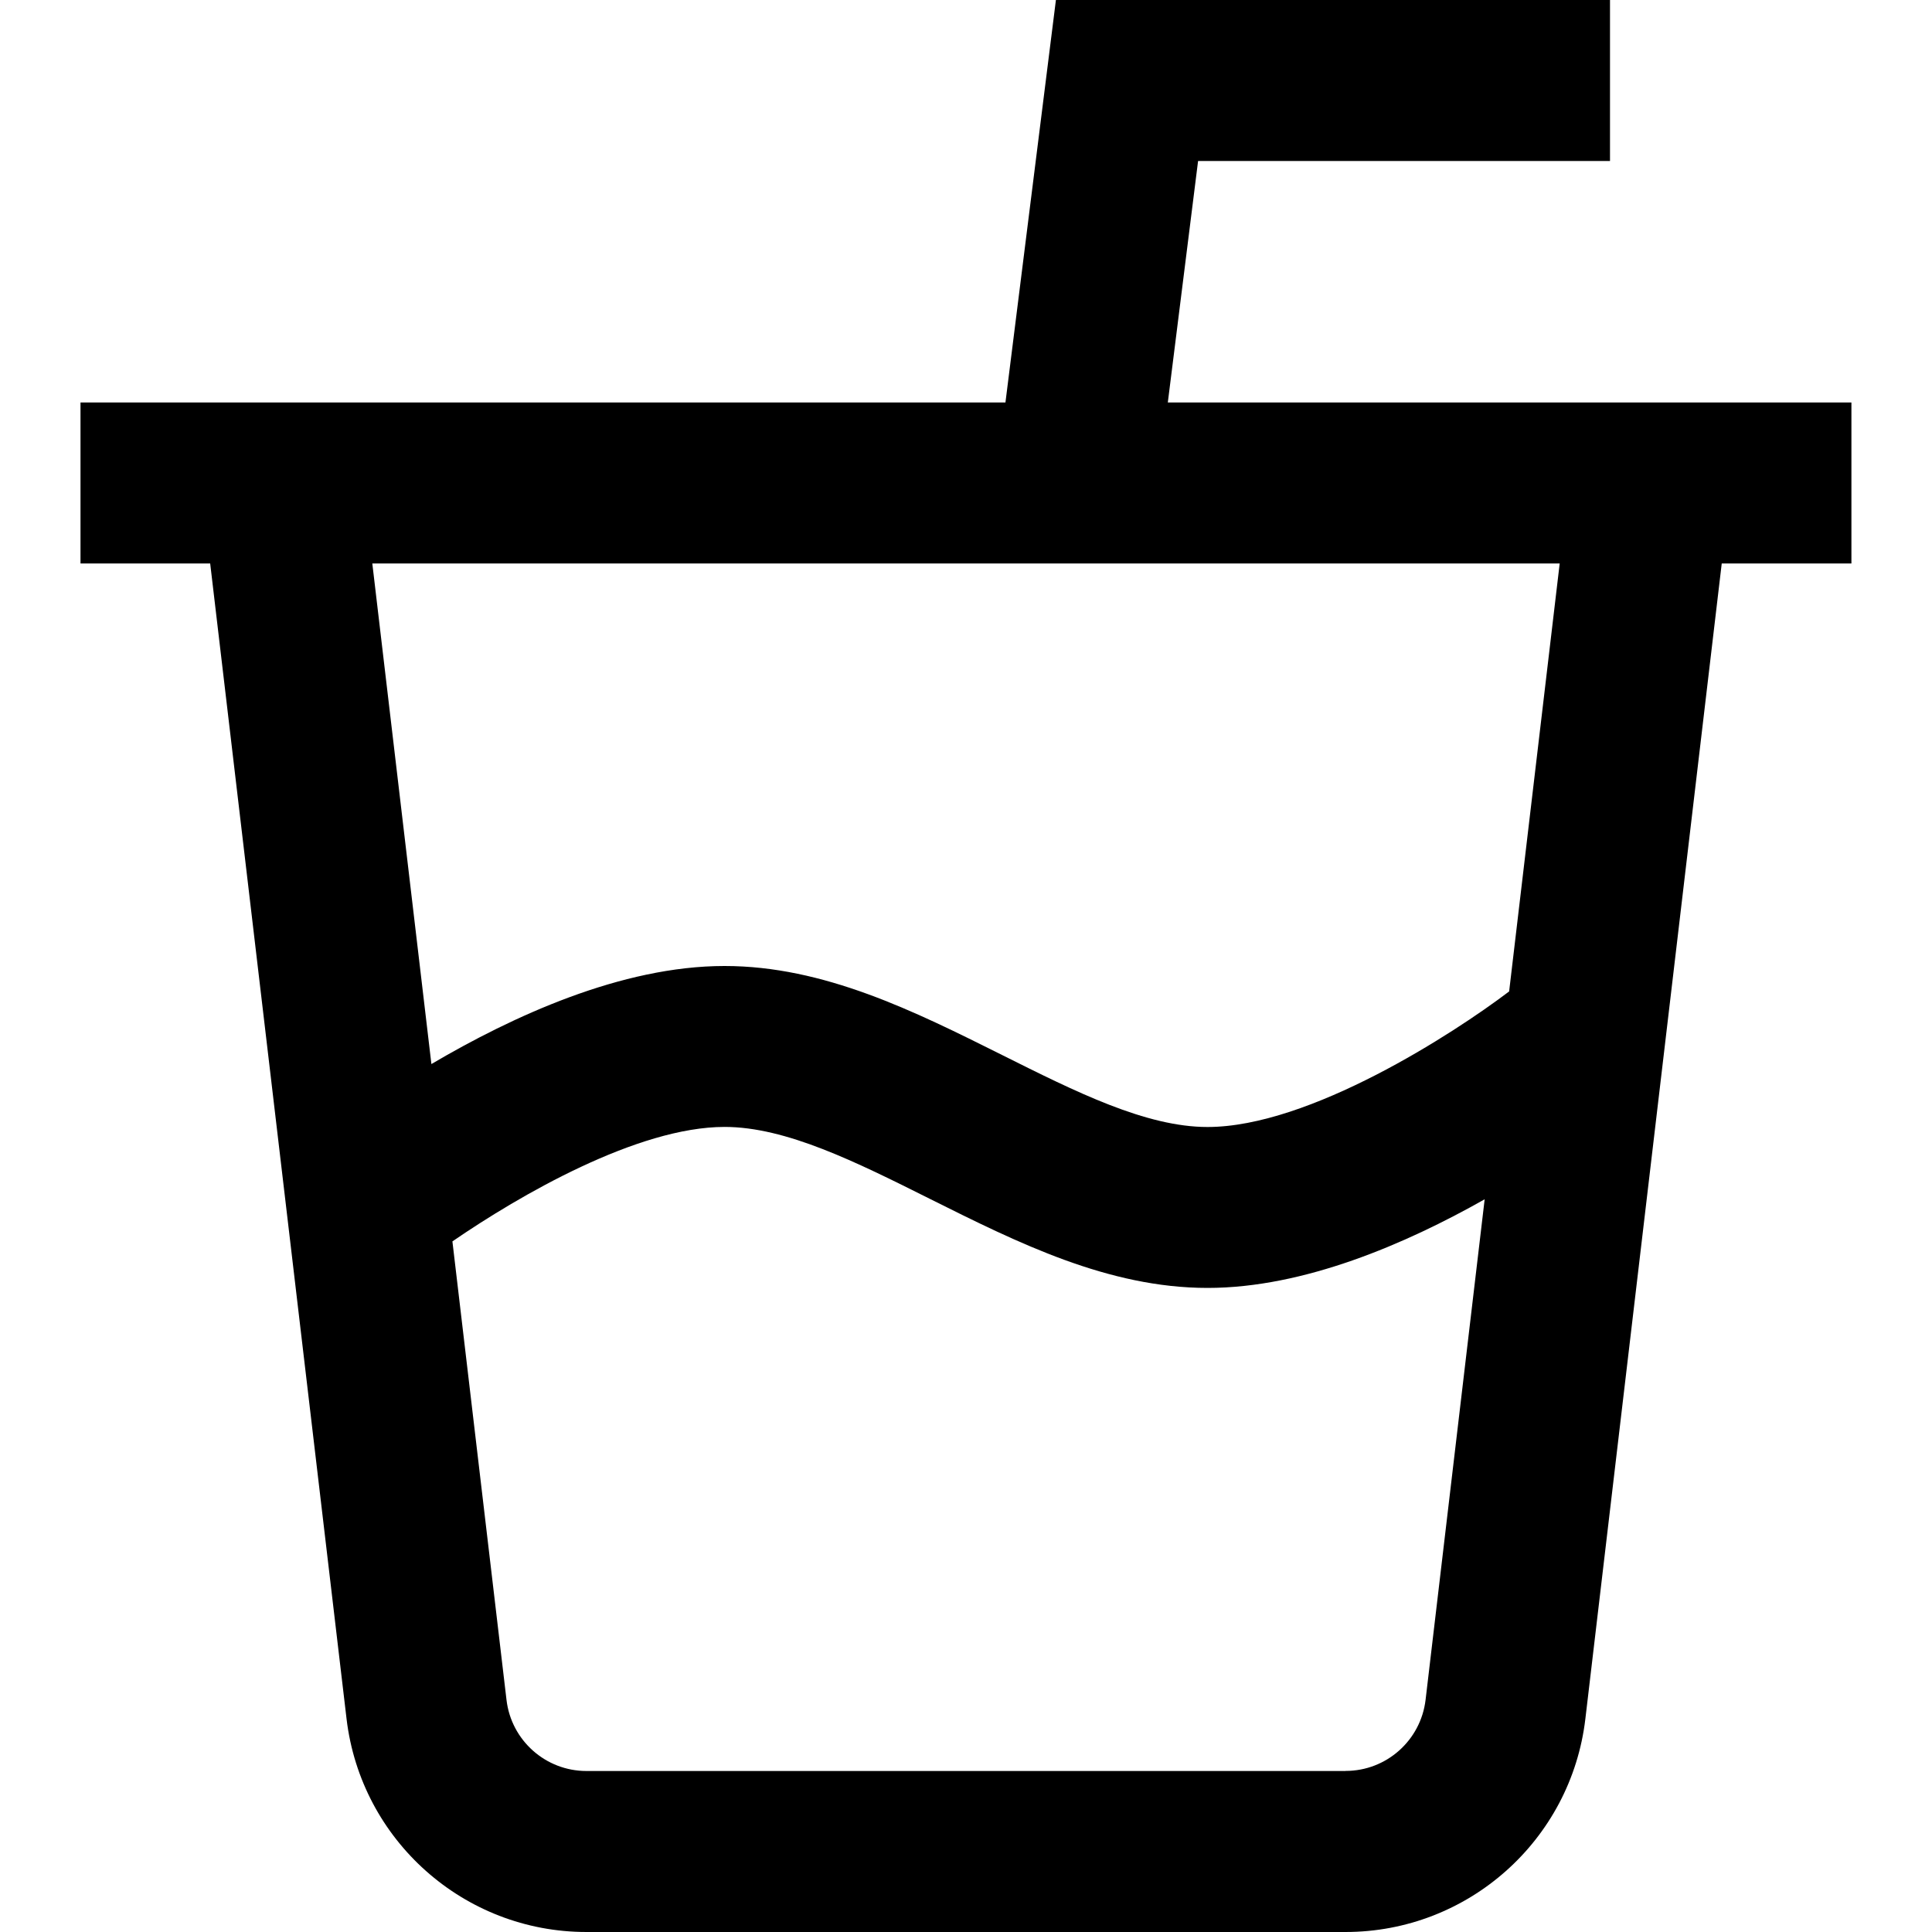 <?xml version="1.0" encoding="UTF-8"?>
<svg xmlns="http://www.w3.org/2000/svg" id="Layer_1" data-name="Layer 1" viewBox="0 0 24 24">
  <path d="m23,5h-8.493l.376-3h5.117V0h-6.883l-.627,5H1v2h1.611l1.694,14.352c.179,1.509,1.459,2.648,2.979,2.648h9.431c1.52,0,2.801-1.139,2.979-2.648l1.694-14.352h1.611v-2Zm-6.285,17H7.285c-.507,0-.934-.38-.993-.883l-.672-5.696c.836-.574,2.299-1.422,3.381-1.422.764,0,1.633.435,2.553.895,1.087.543,2.211,1.105,3.447,1.105,1.198,0,2.462-.547,3.442-1.101l-.734,6.218c-.06.503-.486.883-.993.883Zm2.032-9.684c-.688.522-2.479,1.684-3.747,1.684-.764,0-1.633-.435-2.553-.895-1.087-.543-2.211-1.105-3.447-1.105-1.283,0-2.637.627-3.641,1.218l-.734-6.218h14.75l-.628,5.316Z"/>
</svg>
